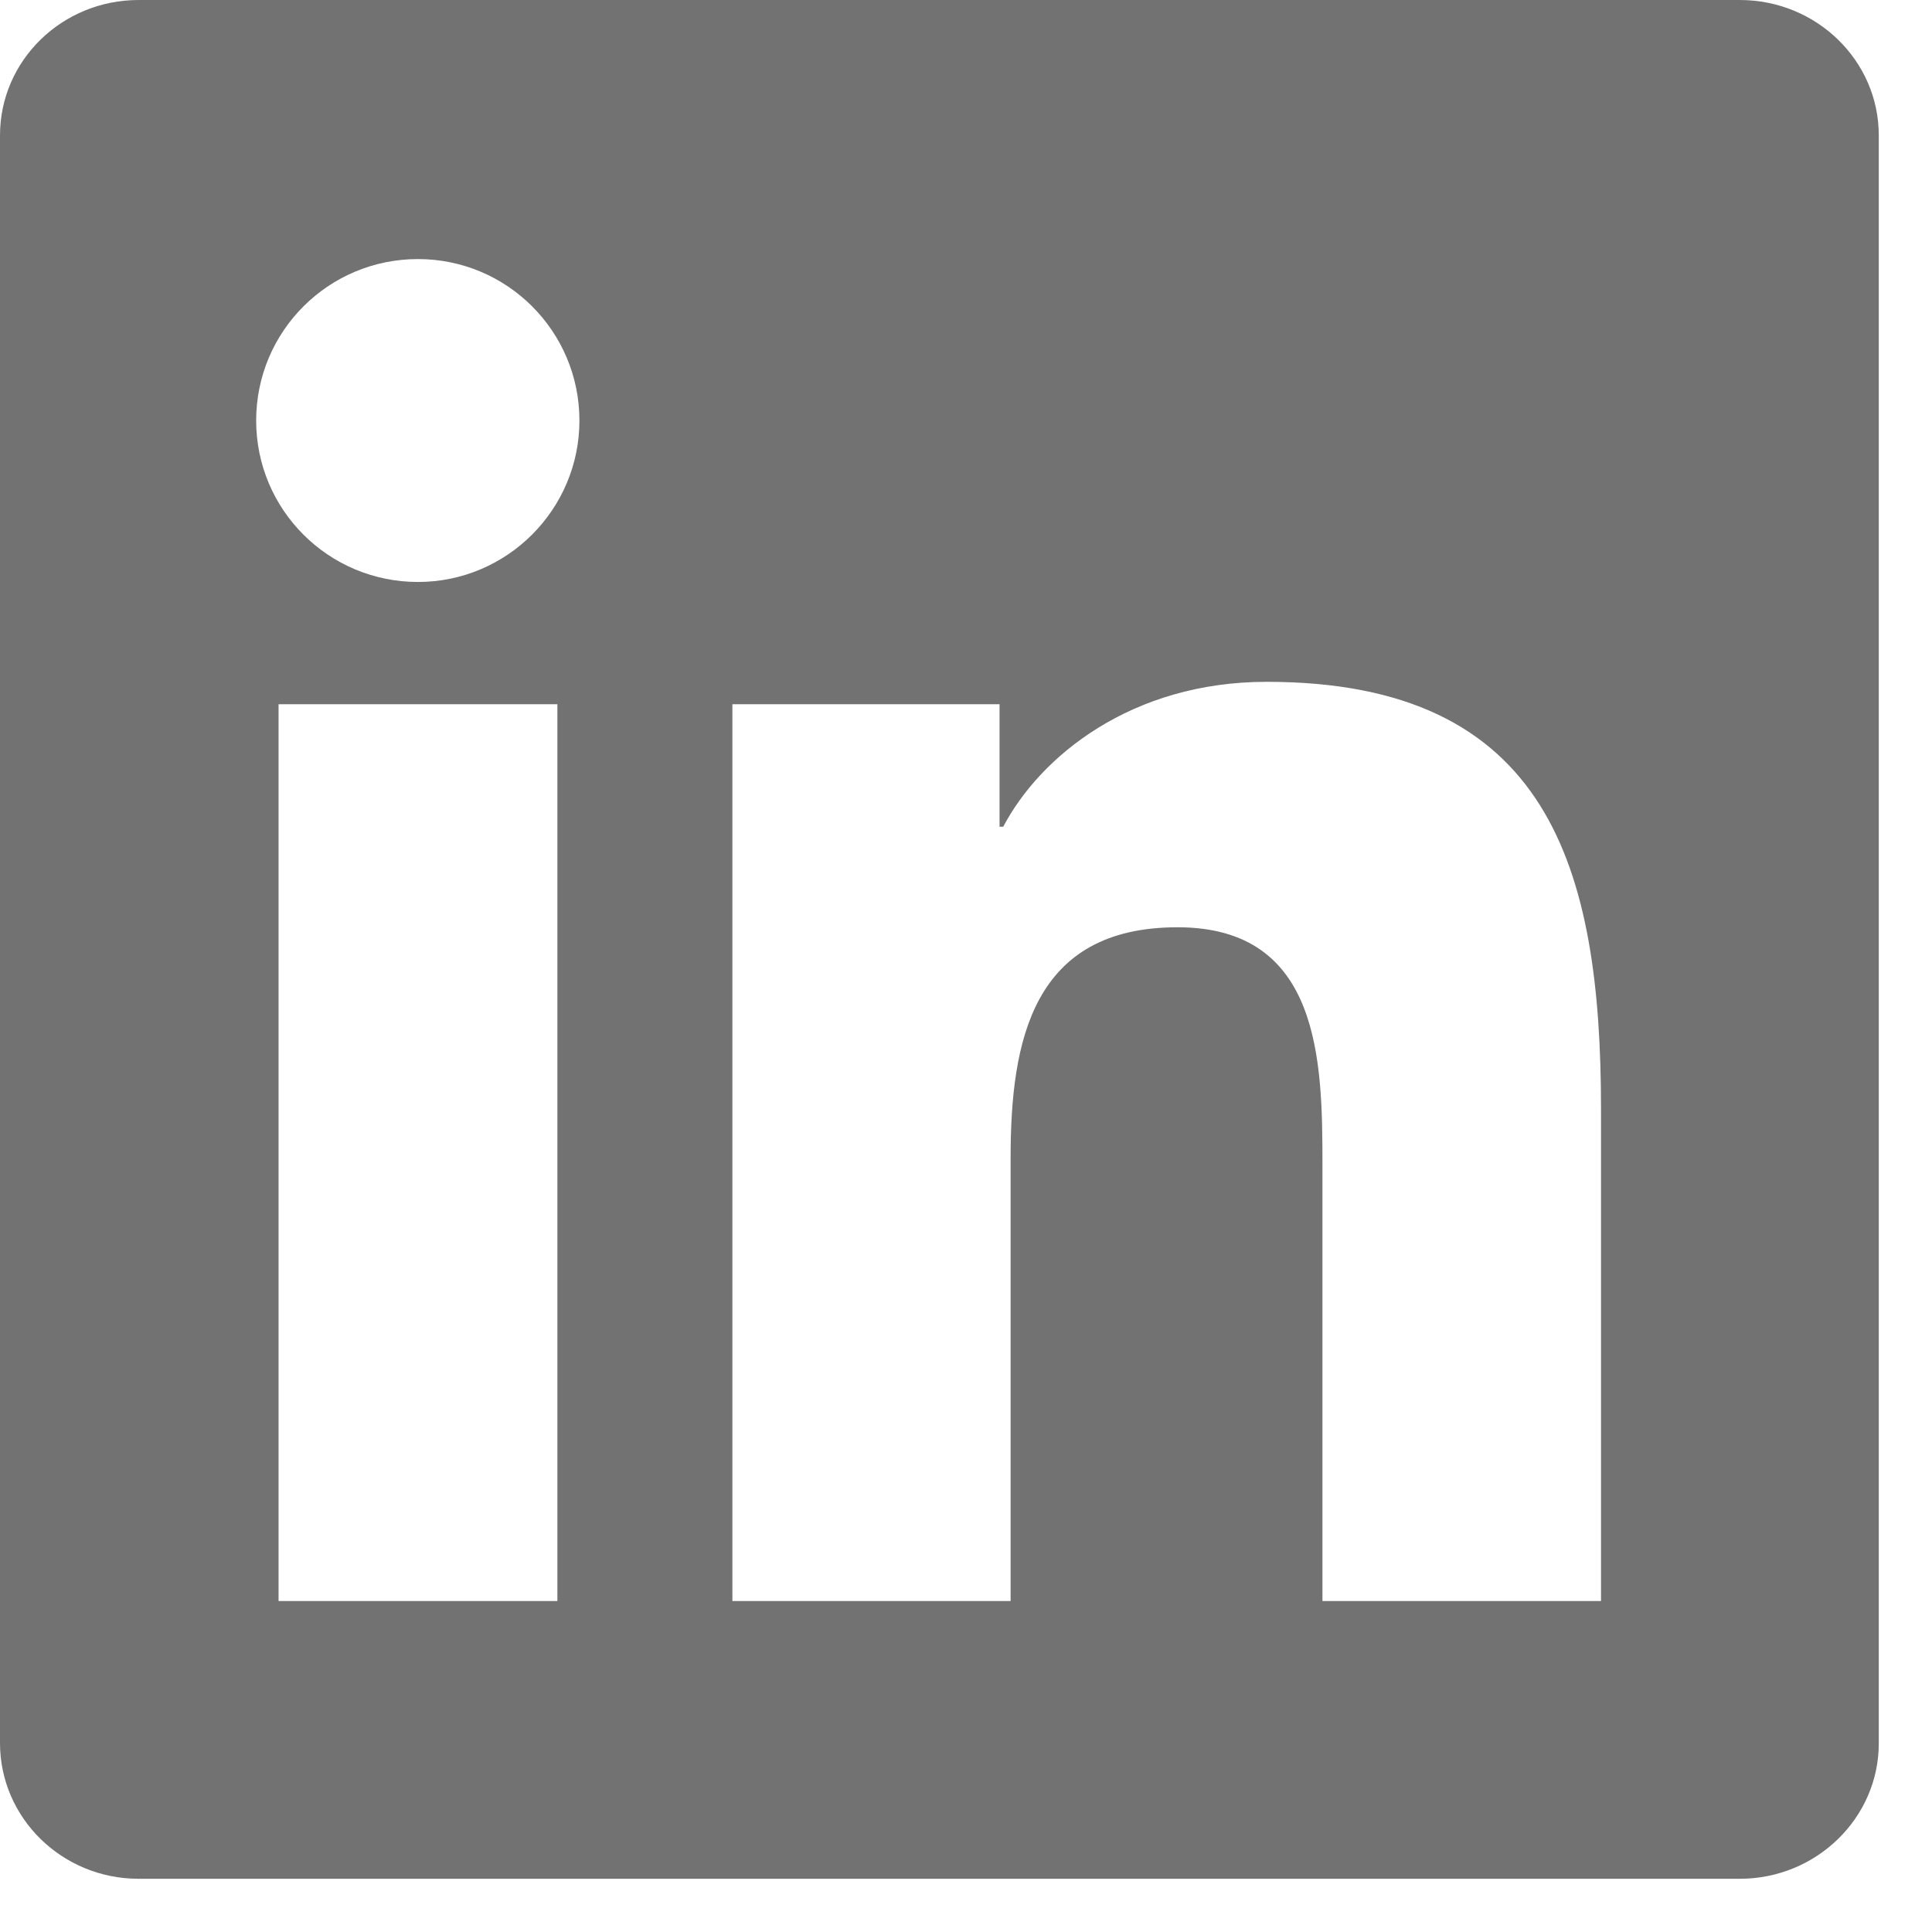<svg width="22" height="22" viewBox="0 0 22 22" fill="none" xmlns="http://www.w3.org/2000/svg">
<path d="M19.811 0H1.579C0.706 0 0 0.689 0 1.542V19.848C0 20.701 0.706 21.394 1.579 21.394H19.811C20.684 21.394 21.394 20.701 21.394 19.852V1.542C21.394 0.689 20.684 0 19.811 0ZM6.347 18.231H3.172V8.019H6.347V18.231ZM4.759 6.627C3.74 6.627 2.917 5.804 2.917 4.789C2.917 3.773 3.74 2.95 4.759 2.95C5.775 2.95 6.598 3.773 6.598 4.789C6.598 5.8 5.775 6.627 4.759 6.627ZM18.231 18.231H15.059V13.267C15.059 12.084 15.039 10.559 13.409 10.559C11.758 10.559 11.508 11.85 11.508 13.183V18.231H8.34V8.019H11.382V9.414H11.424C11.846 8.612 12.883 7.764 14.424 7.764C17.638 7.764 18.231 9.878 18.231 12.628V18.231Z" fill="#727272"/>
</svg>
